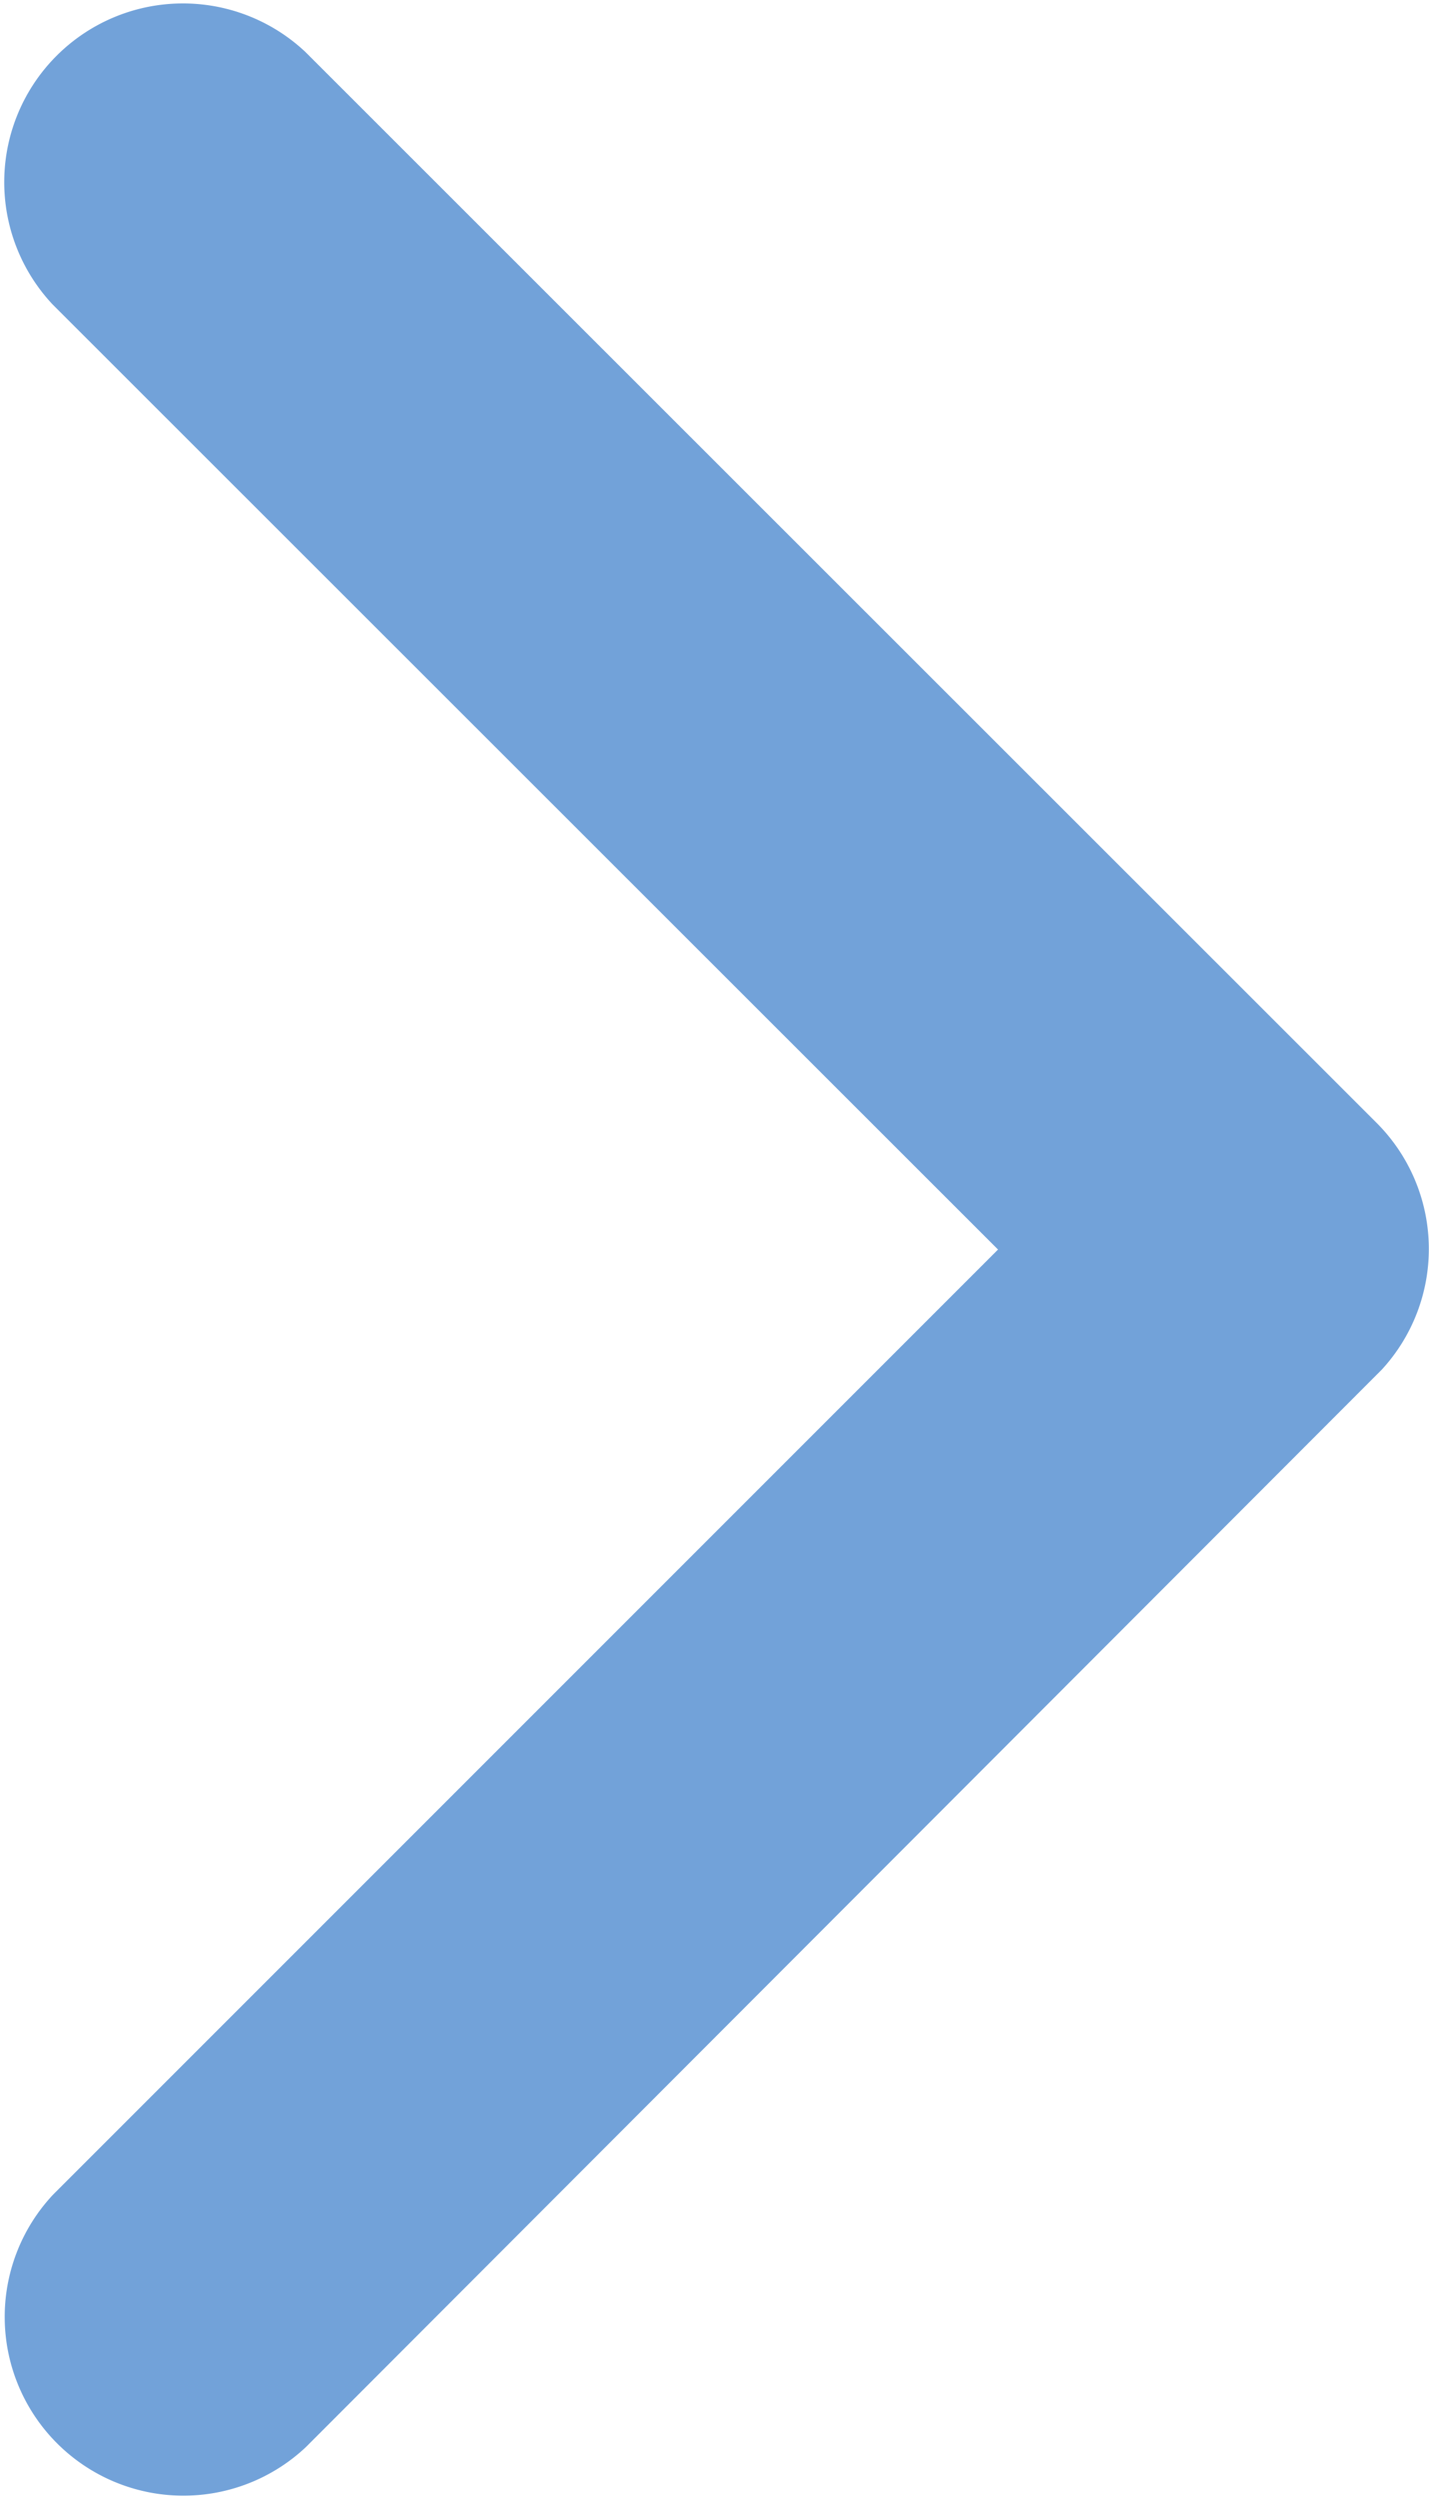 <svg xmlns="http://www.w3.org/2000/svg" width="6.101" height="10.672" viewBox="0 0 6.101 10.672">
  <path id="Icon_ionic-ios-arrow-back" data-name="Icon ionic-ios-arrow-back" d="M15.512,11.528,11.475,7.493a.763.763,0,0,1,1.08-1.077l4.574,4.572a.761.761,0,0,1,.022,1.052l-4.594,4.6a.763.763,0,0,1-1.08-1.077Z" transform="translate(-11.251 -6.194)" fill="#72a2d9"/>
</svg>
